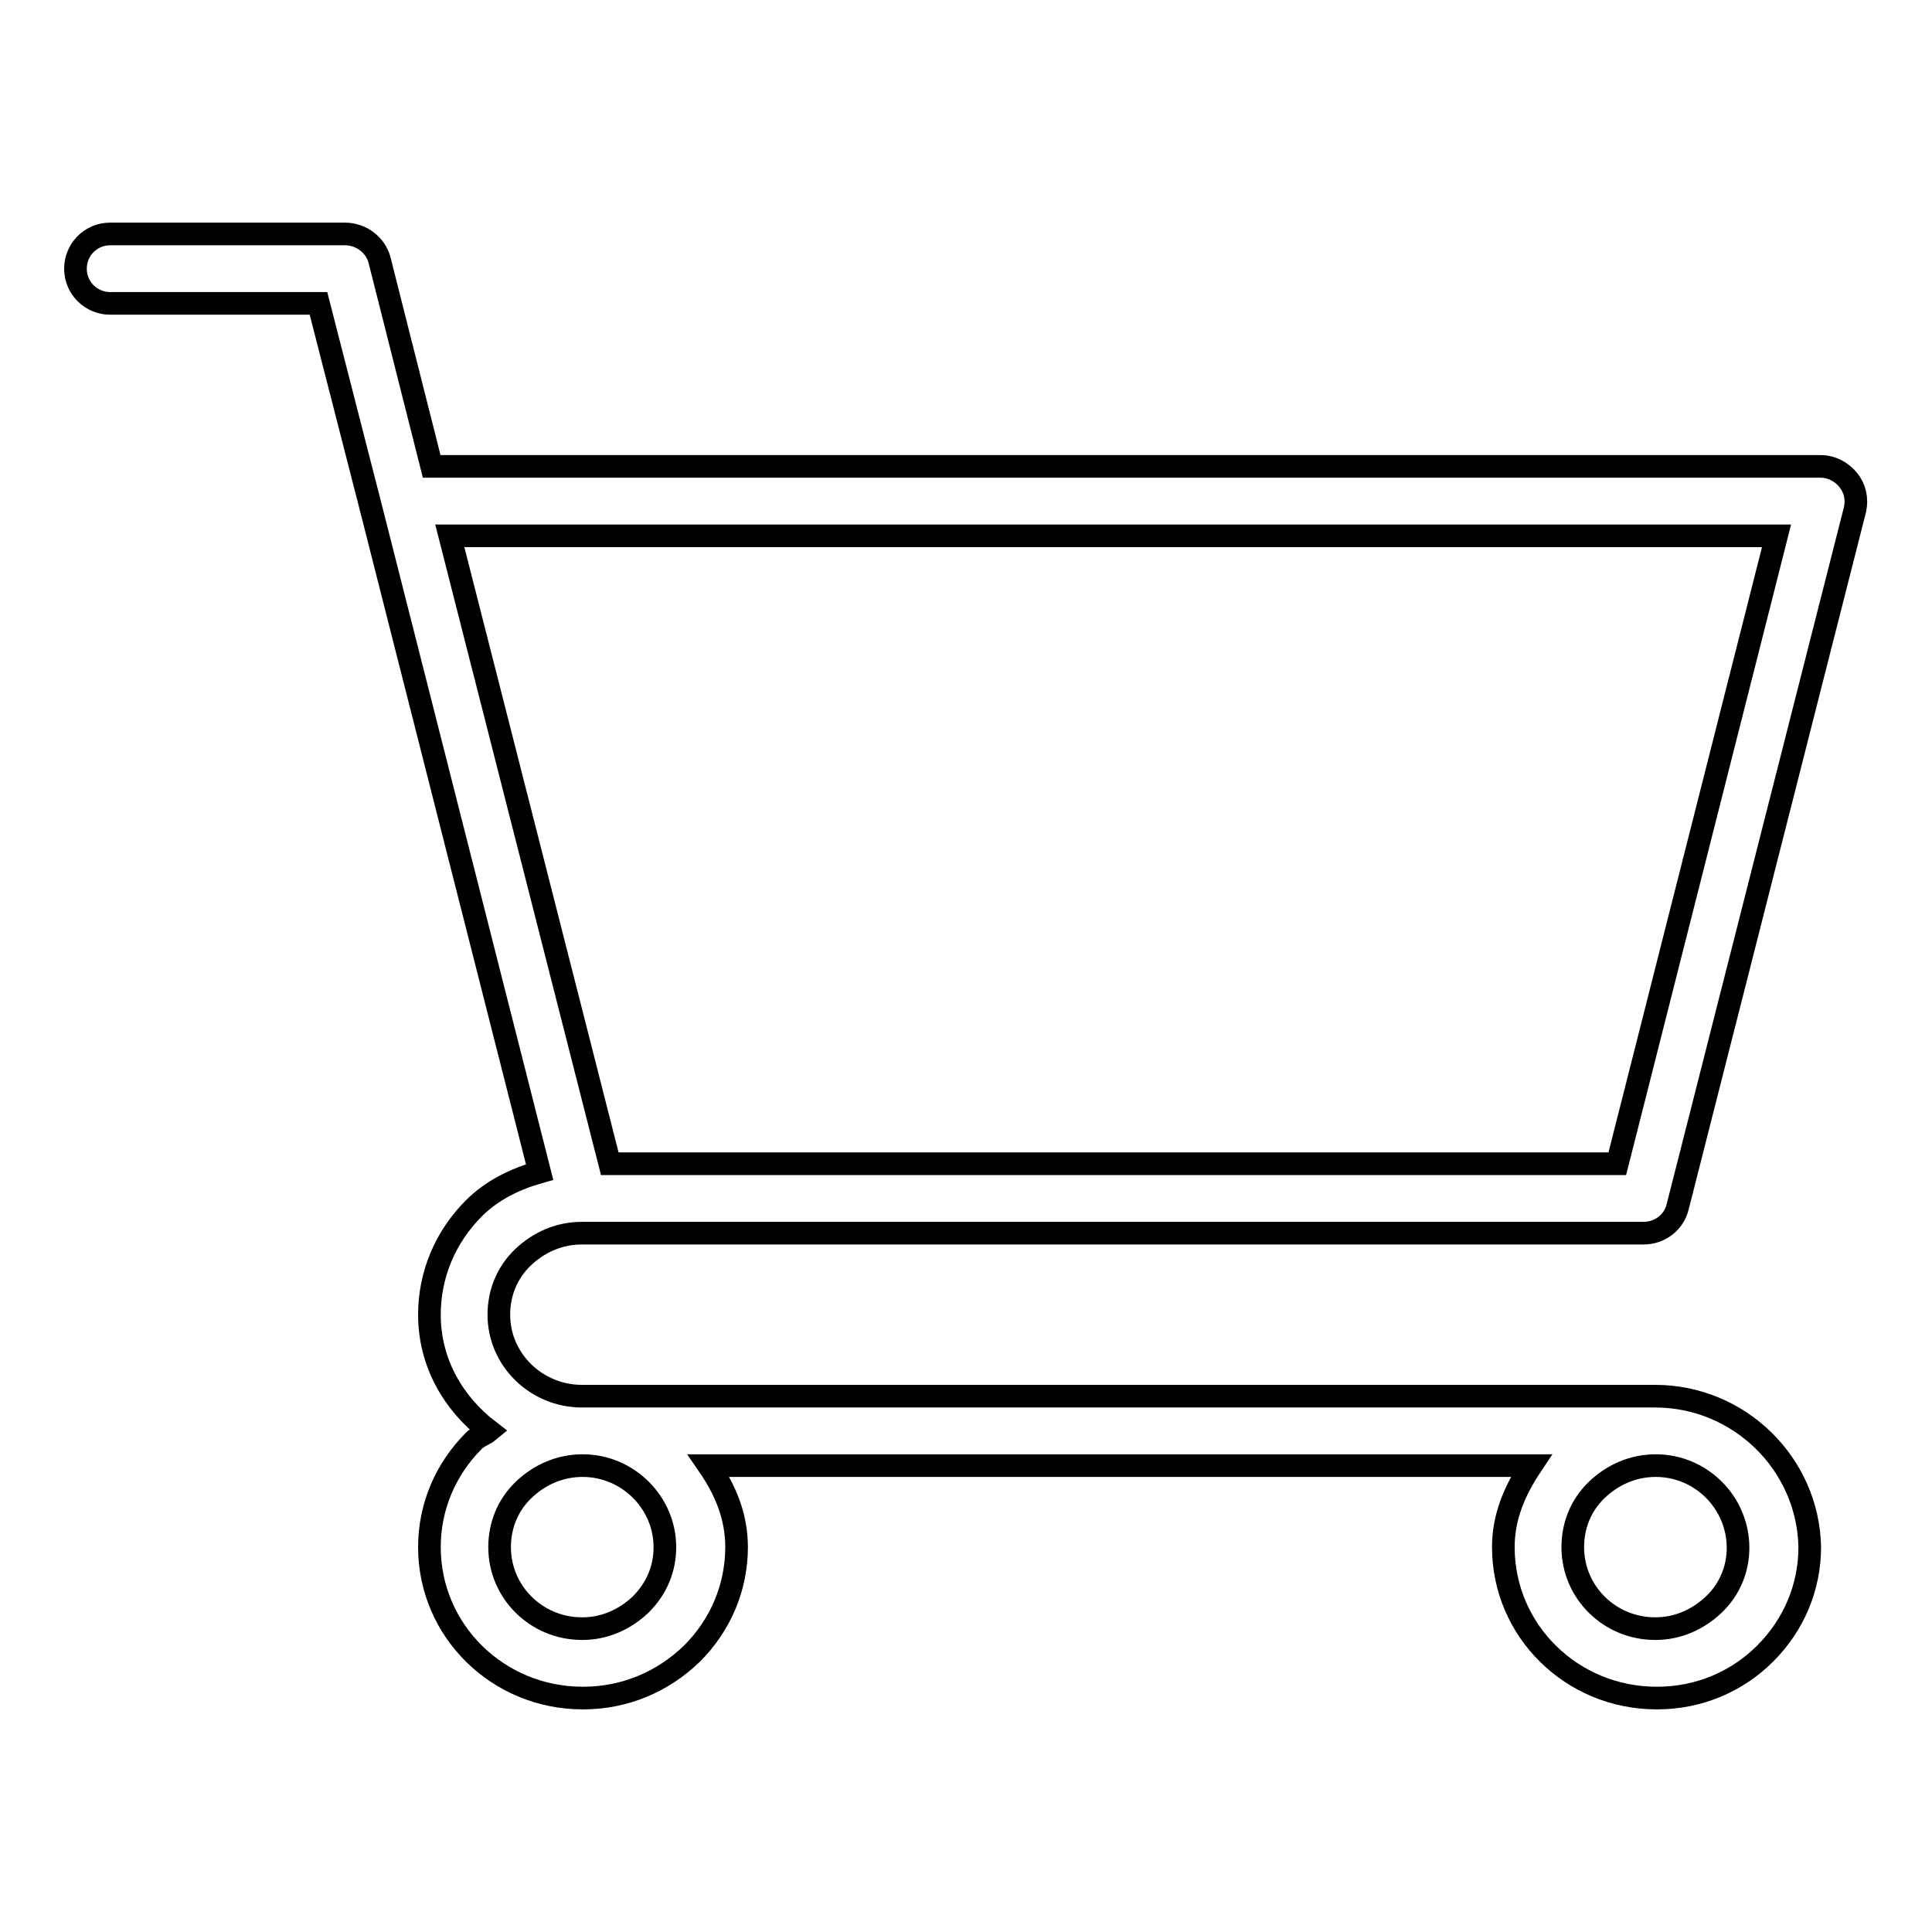 <?xml version="1.0" encoding="utf-8"?>
<!-- Svg Vector Icons : http://www.onlinewebfonts.com/icon -->
<!DOCTYPE svg PUBLIC "-//W3C//DTD SVG 1.1//EN" "http://www.w3.org/Graphics/SVG/1.1/DTD/svg11.dtd">
<svg version="1.1" xmlns="http://www.w3.org/2000/svg" xmlns:xlink="http://www.w3.org/1999/xlink" x="0px" y="0px" viewBox="0 0 256 256" enable-background="new 0 0 256 256" xml:space="preserve">
<g><g><path stroke-width="3" fill-opacity="0" stroke="#000000"  d="M219.3,185L219.3,185H77.1c-6,0-11-4.8-11-10.8c0-2.9,1.1-5.6,3.2-7.6c2.1-2,4.8-3.2,7.8-3.2l0,0c0,0,0,0,0,0h140.7c2.1,0,4-1.4,4.5-3.5l23.5-92.4c0.3-1.4,0-2.8-0.9-3.9c-0.9-1.1-2.2-1.8-3.7-1.8h-184l-6.9-27.3c-0.5-2-2.4-3.5-4.6-3.5H14.6c-2.6,0-4.6,2.1-4.6,4.6c0,2.6,2.1,4.6,4.6,4.6h27.6l7,27.3l22.3,87.8c-3.2,0.9-6.3,2.4-8.7,4.8c-3.8,3.8-5.9,8.8-5.9,14.1c0,6.4,3.2,11.8,7.9,15.4c-0.6,0.5-1.4,0.7-2,1.3c-3.8,3.8-5.9,8.8-5.9,14.1c0,11.1,9.1,20,20.3,20c0,0,0,0,0.1,0c5.4,0,10.5-2.1,14.4-5.9c3.8-3.8,5.9-8.8,5.9-14.1c0-4.1-1.5-7.6-3.7-10.8h109c-2.2,3.3-3.7,6.8-3.7,10.8c0,11.1,9.1,20,20.3,20c0,0,0,0,0.1,0c5.4,0,10.5-2.1,14.3-5.9c3.8-3.8,5.9-8.8,5.9-14.1C239.6,194,230.5,185,219.3,185z M235.4,71l-21.1,83.2H80.8L59.6,71H235.4L235.4,71z M88.1,205c0,2.9-1.1,5.5-3.2,7.6c-2.1,2-4.8,3.2-7.7,3.2h-0.1c-6,0-10.9-4.8-10.9-10.8c0-2.9,1.1-5.6,3.2-7.6c2.1-2,4.8-3.2,7.8-3.2C83.2,194.2,88.1,199.1,88.1,205z M227.1,212.6c-2.1,2-4.8,3.2-7.7,3.2h-0.1c-6,0-10.9-4.8-10.9-10.8c0-2.9,1.1-5.6,3.2-7.6c2.1-2,4.8-3.2,7.8-3.2c6,0,10.9,4.9,10.9,10.9C230.3,207.9,229.2,210.6,227.1,212.6z"/></g></g>
</svg>